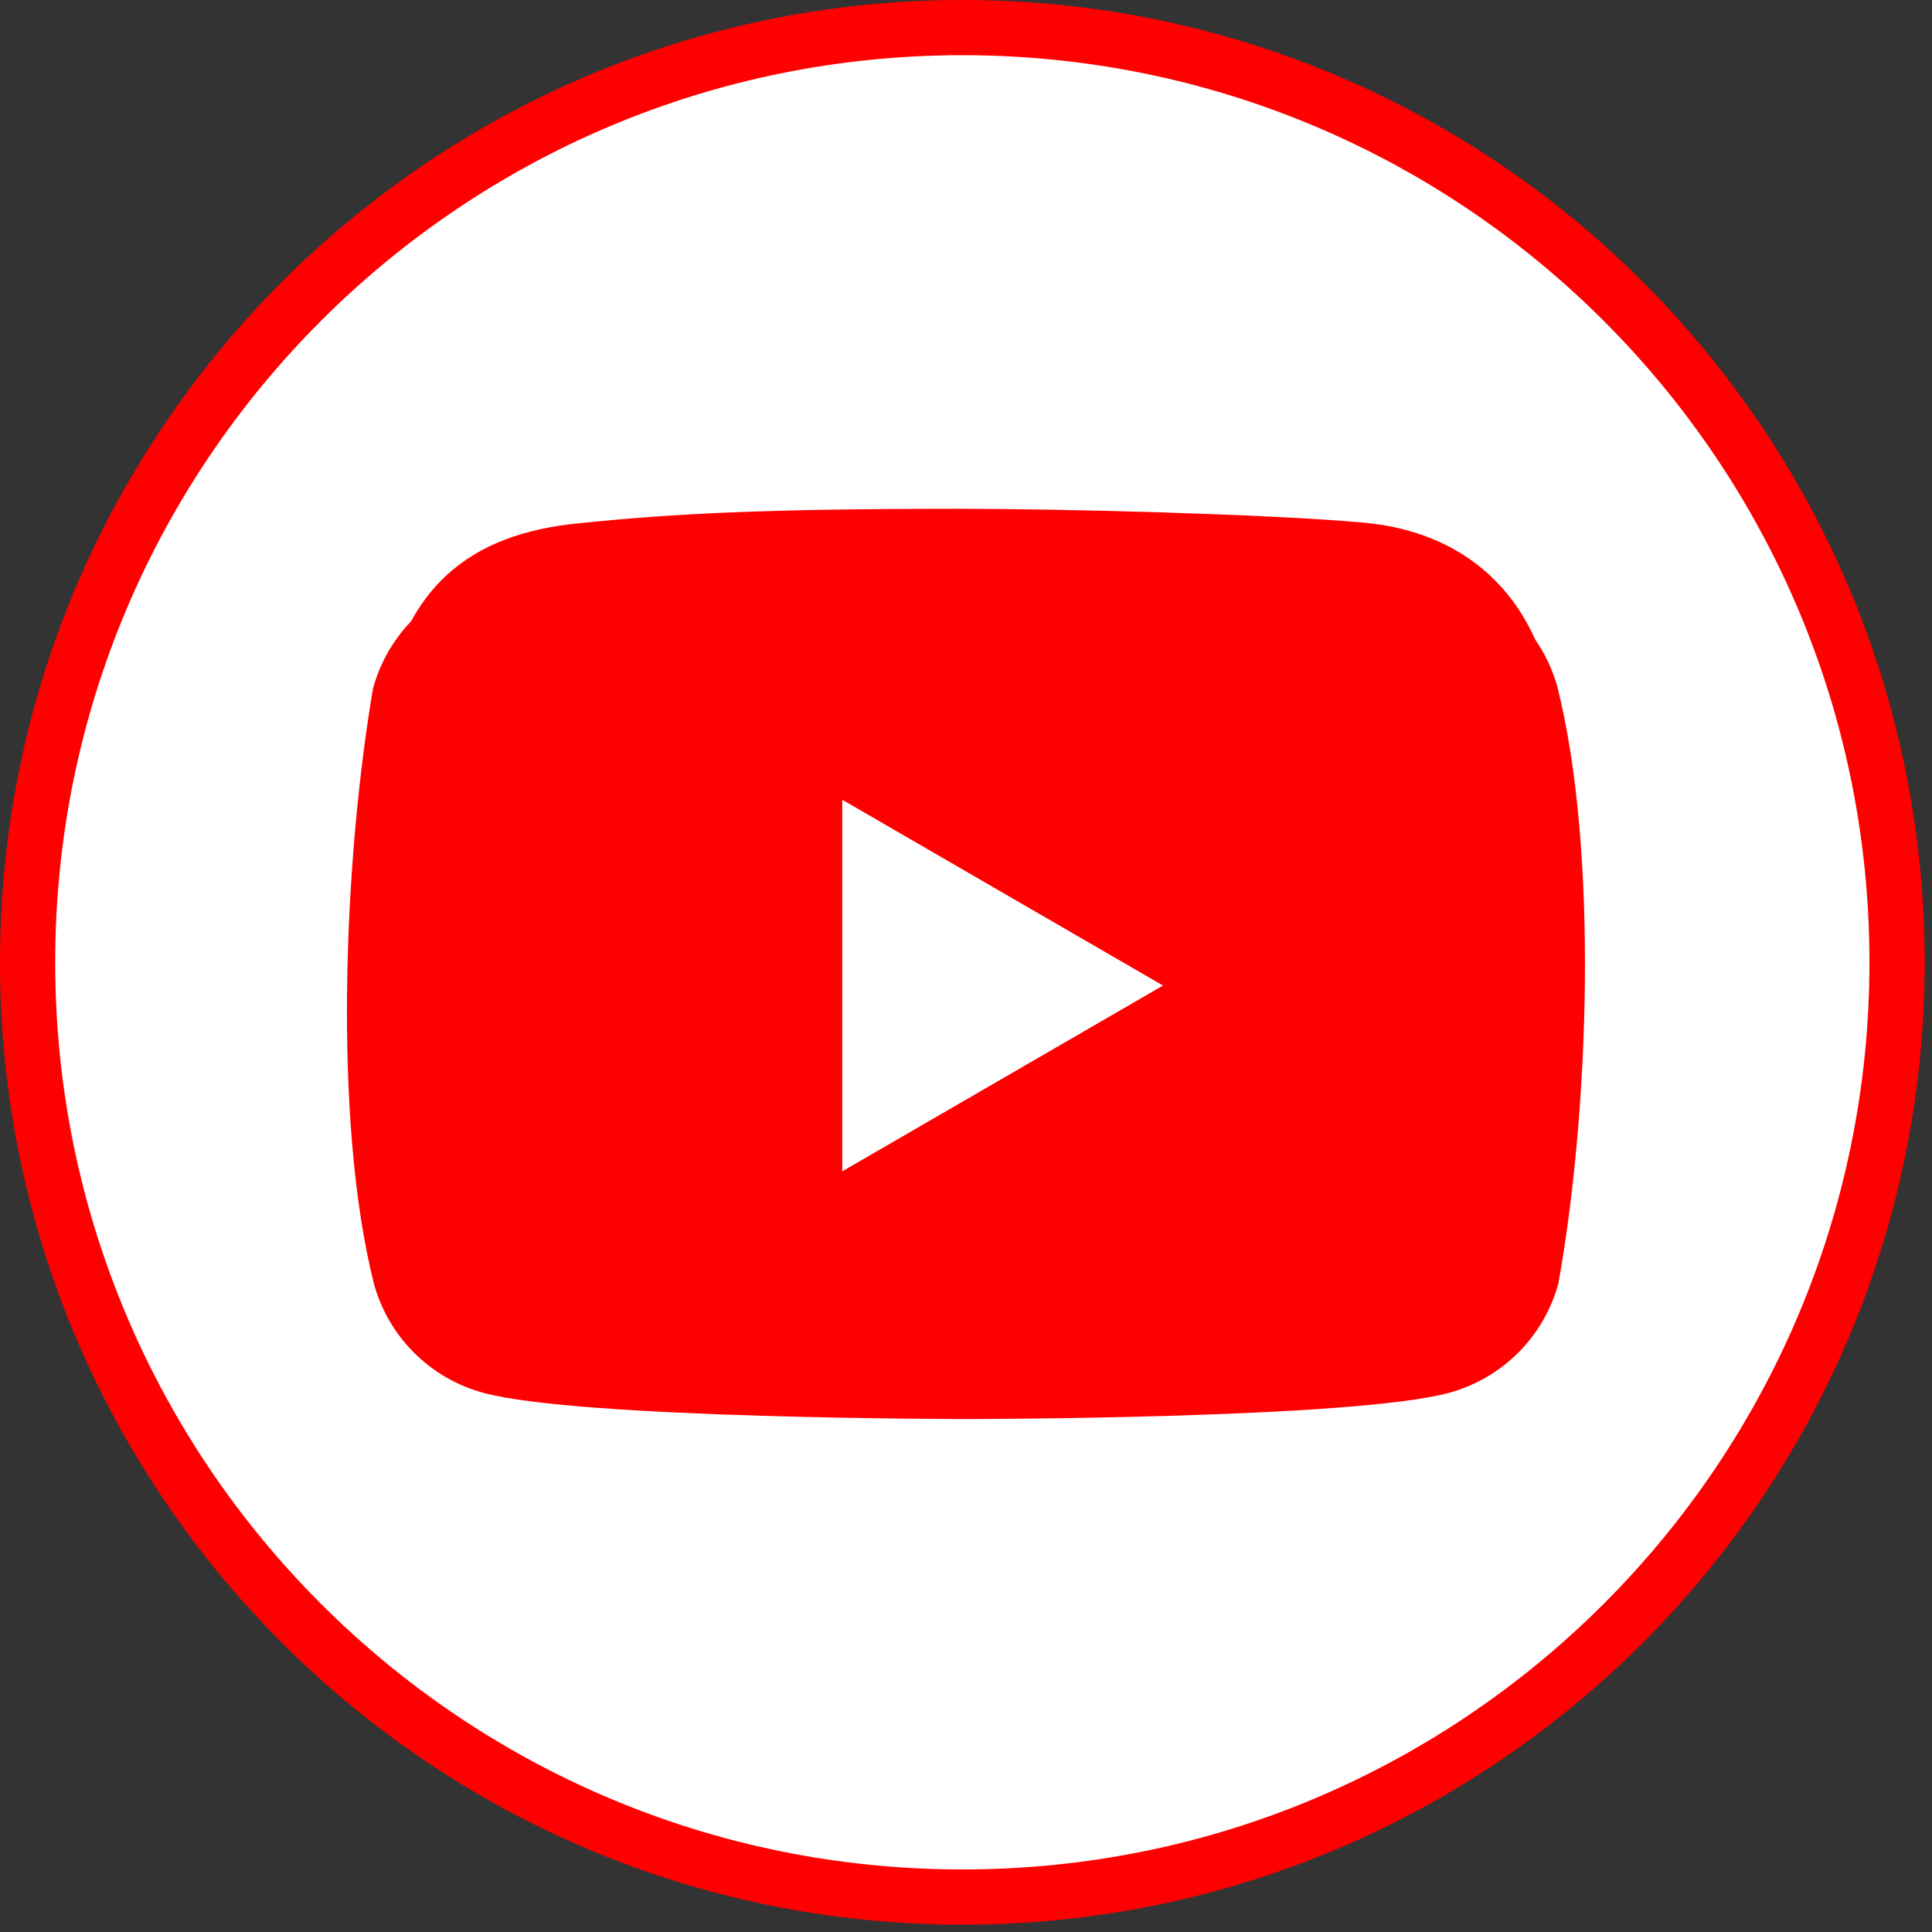 <?xml version="1.0" encoding="UTF-8"?> <svg xmlns="http://www.w3.org/2000/svg" width="35" height="35" viewBox="0 0 35 35" fill="none"><rect x="0" y="0" width="35" height="35" fill="#333333" stroke="none"/><g clip-path="url(#clip0_100_12)"><path d="M17.434 0.5C26.786 0.5 34.367 8.082 34.367 17.434C34.367 26.786 26.786 34.367 17.434 34.367C8.082 34.367 0.5 26.786 0.5 17.434C0.5 8.082 8.082 0.5 17.434 0.5ZM17.385 9.717C13.815 9.717 12.205 9.805 10.498 9.981C9.634 10.071 8.937 10.315 8.418 10.799C7.965 11.222 7.696 11.782 7.536 12.446L7.475 12.737C7.273 13.813 7.19 14.815 7.19 17.11C7.19 19.178 7.288 20.492 7.441 21.605C7.559 22.454 7.916 23.151 8.486 23.651C9.053 24.148 9.793 24.419 10.624 24.488C12.39 24.635 15.901 24.708 17.632 24.708C19.302 24.708 23.084 24.621 24.785 24.429C25.613 24.335 26.285 24.059 26.78 23.55C27.271 23.045 27.536 22.367 27.661 21.572L27.662 21.569V21.567C27.662 21.566 27.663 21.564 27.663 21.562C27.664 21.559 27.664 21.553 27.665 21.547C27.667 21.533 27.67 21.512 27.674 21.486C27.681 21.434 27.69 21.358 27.702 21.258C27.726 21.058 27.758 20.763 27.789 20.381C27.852 19.617 27.914 18.504 27.914 17.097C27.914 15.488 27.796 13.991 27.663 12.941V12.94C27.559 12.122 27.265 11.41 26.744 10.881C26.221 10.348 25.511 10.043 24.658 9.966C22.901 9.807 19.13 9.717 17.385 9.717Z" fill="white" stroke="#FF0000"></path></g><path d="M28.218 12.46C28.089 11.984 27.838 11.551 27.49 11.203C27.142 10.854 26.709 10.603 26.233 10.475C24.493 10 17.488 10 17.488 10C17.488 10 10.483 10.014 8.742 10.489C8.267 10.618 7.833 10.869 7.485 11.217C7.137 11.565 6.886 11.999 6.757 12.474C6.231 15.567 6.027 20.279 6.772 23.248C6.9 23.723 7.151 24.156 7.5 24.505C7.848 24.853 8.281 25.104 8.757 25.233C10.497 25.707 17.502 25.707 17.502 25.707C17.502 25.707 24.507 25.707 26.247 25.233C26.723 25.104 27.156 24.853 27.505 24.505C27.853 24.156 28.104 23.723 28.232 23.248C28.788 20.151 28.959 15.441 28.218 12.46Z" fill="#FF0000"></path><path d="M15.258 21.22L21.069 17.854L15.258 14.488V21.22Z" fill="white"></path><defs><clipPath id="clip0_100_12"><rect width="35" height="35" fill="white"></rect></clipPath></defs></svg> 